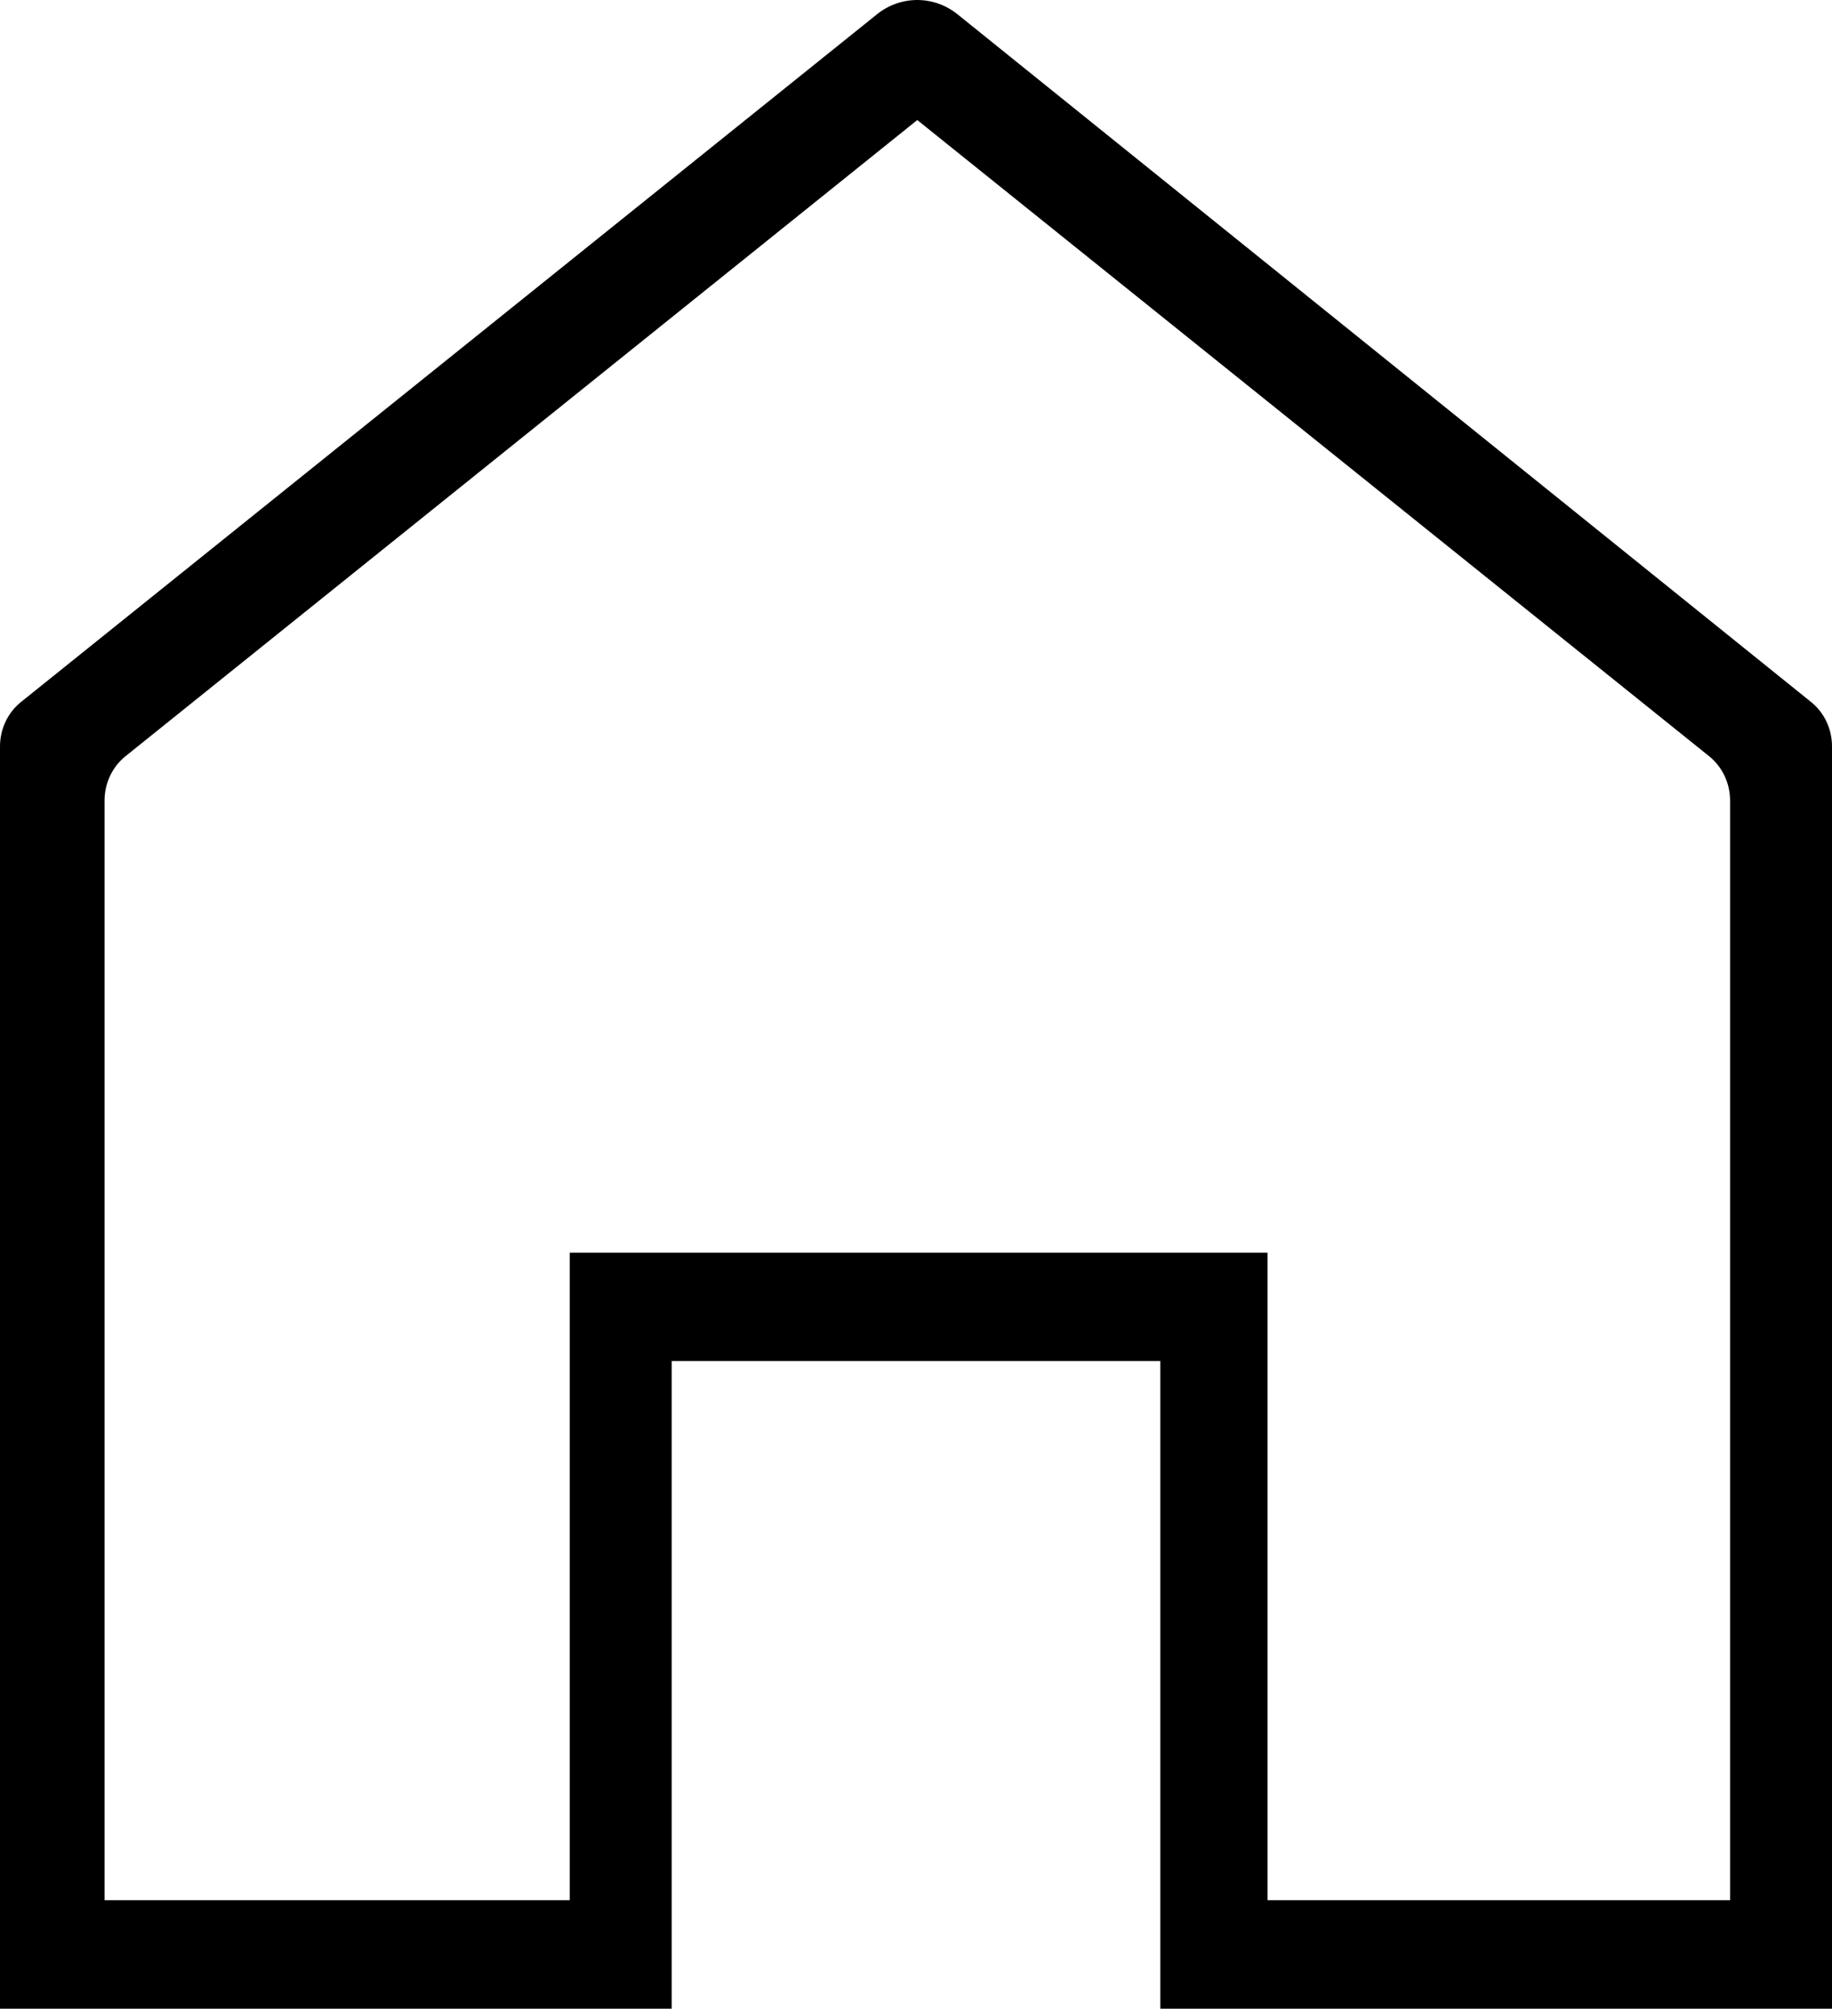 <svg width="30" height="33" viewBox="0 0 30 33" fill="none" xmlns="http://www.w3.org/2000/svg">
<g id="Layer_1" clip-path="url(#clip0_319_492)">
<path id="Vector" d="M15.021 1.965L27.987 12.378C28.204 12.552 28.331 12.82 28.331 13.105V31.105H20.756V20.505H9.33V31.105H1.712V13.105C1.712 12.82 1.839 12.552 2.056 12.378L15.021 1.965M14.361 0.234L0.344 11.491C0.127 11.665 0 11.934 0 12.218V32.88H10.999V22.279H19.001V32.88H30V12.217C30 11.933 29.874 11.665 29.657 11.491L15.681 0.235C15.293 -0.078 14.749 -0.078 14.36 0.234H14.361Z" fill="black"/>
</g>
<defs>
<clipPath id="clip0_319_492">
<rect width="30" height="32.88" fill="white"/>
</clipPath>
</defs>
</svg>
